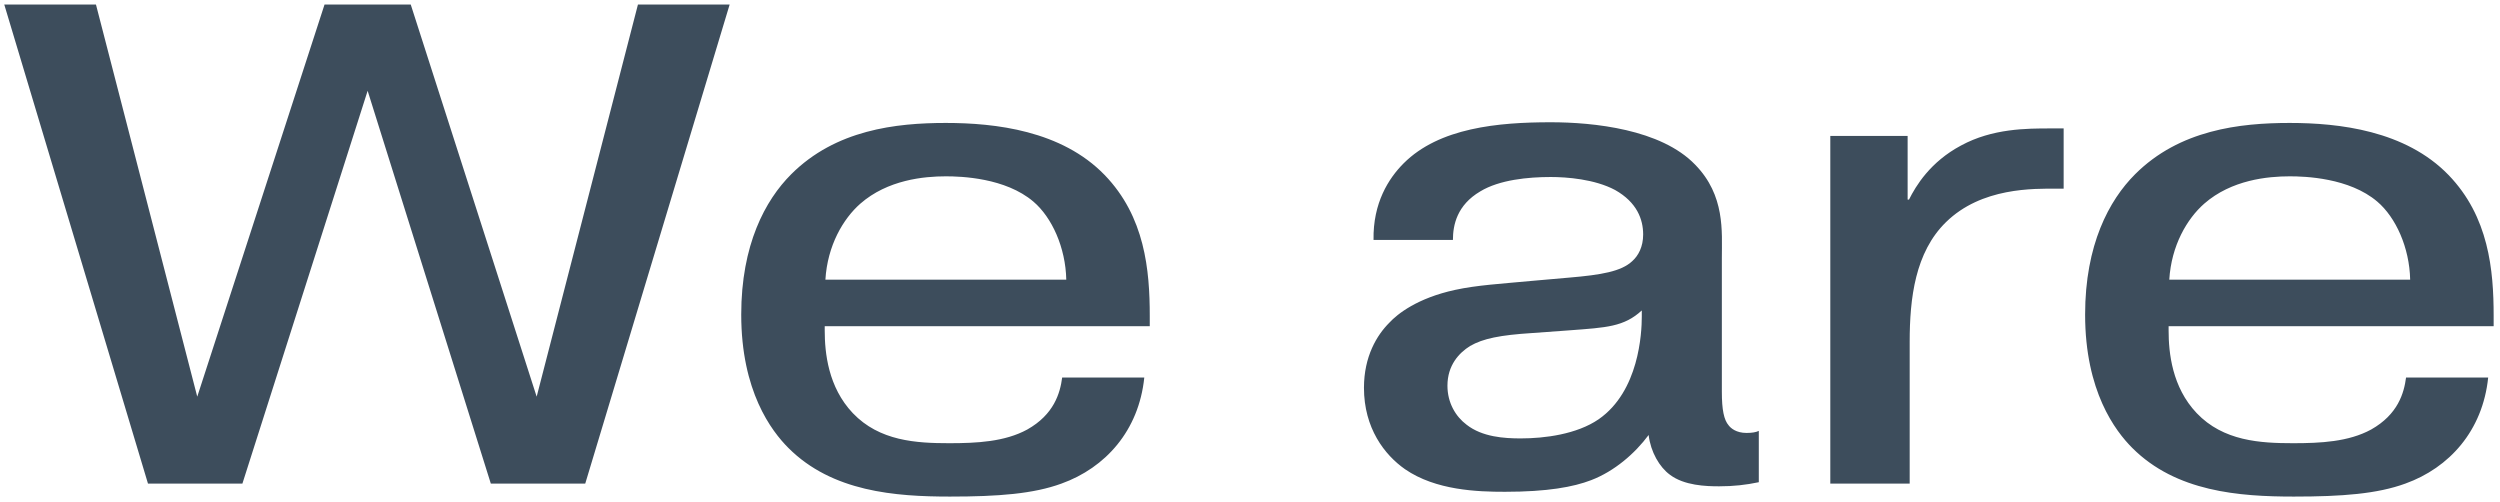 <svg width="274" height="55" viewBox="0 0 274 55" fill="none" xmlns="http://www.w3.org/2000/svg">
<path d="M40.293 9.95L26.568 53H16.218L0.468 0.5H10.518L21.618 43.475L35.568 0.5H45.018L58.818 43.475L69.918 0.5H79.968L64.143 53H53.793L40.293 9.95ZM116.414 41.375H125.414C124.814 47.225 121.139 51.275 116.339 53C113.264 54.125 109.439 54.425 104.114 54.425C98.114 54.425 91.214 53.9 86.414 49.1C84.539 47.225 81.239 42.875 81.239 34.475C81.239 26.825 83.864 21.95 86.714 19.1C91.589 14.225 98.189 13.475 103.664 13.475C109.064 13.475 116.339 14.3 121.064 19.175C125.489 23.75 126.014 29.6 126.014 34.625V35.75H90.389V36.2C90.389 38.675 90.764 42.425 93.464 45.275C96.389 48.35 100.439 48.575 104.039 48.575C107.039 48.575 110.114 48.425 112.589 47.075C115.514 45.425 116.189 43.1 116.414 41.375ZM90.464 30.65H116.864C116.789 27.125 115.289 23.825 113.264 22.1C110.189 19.475 105.314 19.325 103.664 19.325C101.264 19.325 97.289 19.7 94.289 22.325C92.414 23.975 90.689 26.9 90.464 30.65ZM179.94 34.7V34.025C177.99 35.825 176.04 35.9 172.065 36.2L167.94 36.5C164.415 36.725 162.54 37.1 161.115 37.925C159.915 38.675 158.64 40.025 158.64 42.275C158.64 44.15 159.54 45.65 160.74 46.55C162.465 47.9 164.865 48.05 166.665 48.05C169.29 48.05 172.815 47.6 175.215 45.95C179.64 42.875 179.94 36.5 179.94 34.7ZM159.24 26.3H150.54C150.465 22.25 152.19 19.55 153.84 17.9C157.74 14 164.19 13.4 169.965 13.4C174.615 13.4 182.04 14.15 185.79 18.05C189.09 21.425 188.715 25.4 188.715 28.25V42.95C188.715 44.9 188.94 46.025 189.465 46.625C189.69 46.925 190.29 47.45 191.415 47.45C192.015 47.45 192.465 47.375 192.765 47.225V52.85C191.34 53.15 189.99 53.3 188.415 53.3C186.99 53.3 184.59 53.225 183.015 52.025C181.89 51.2 180.915 49.55 180.69 47.675C179.19 49.7 176.94 51.65 174.39 52.625C172.44 53.375 169.59 53.9 164.94 53.9C161.94 53.9 157.365 53.75 153.99 51.425C151.74 49.85 149.49 46.925 149.49 42.5C149.49 39.05 150.915 36.725 152.265 35.375C153.165 34.4 155.34 32.675 159.465 31.775C161.865 31.25 164.565 31.1 167.715 30.8L171.99 30.425C175.515 30.125 177.69 29.75 178.89 28.625C179.565 28.025 180.09 27.05 180.09 25.7C180.09 24.05 179.415 22.175 177.015 20.825C174.765 19.625 171.69 19.4 169.965 19.4C167.49 19.4 164.34 19.7 162.24 20.975C159.69 22.475 159.24 24.65 159.24 26.3ZM226.176 14.075V20.675H225.501C222.876 20.675 217.176 20.525 213.276 24.35C209.901 27.65 209.301 32.675 209.301 37.475V53H200.601V14.9H209.076V21.875H209.226C209.976 20.375 211.551 17.75 214.926 15.95C218.376 14.075 222.126 14.075 224.751 14.075H226.176ZM263.704 41.375H272.704C272.104 47.225 268.429 51.275 263.629 53C260.554 54.125 256.729 54.425 251.404 54.425C245.404 54.425 238.504 53.9 233.704 49.1C231.829 47.225 228.529 42.875 228.529 34.475C228.529 26.825 231.154 21.95 234.004 19.1C238.879 14.225 245.479 13.475 250.954 13.475C256.354 13.475 263.629 14.3 268.354 19.175C272.779 23.75 273.304 29.6 273.304 34.625V35.75H237.679V36.2C237.679 38.675 238.054 42.425 240.754 45.275C243.679 48.35 247.729 48.575 251.329 48.575C254.329 48.575 257.404 48.425 259.879 47.075C262.804 45.425 263.479 43.1 263.704 41.375ZM237.754 30.65H264.154C264.079 27.125 262.579 23.825 260.554 22.1C257.479 19.475 252.604 19.325 250.954 19.325C248.554 19.325 244.579 19.7 241.579 22.325C239.704 23.975 237.979 26.9 237.754 30.65Z" fill="#3D4D5C"/>
</svg>
